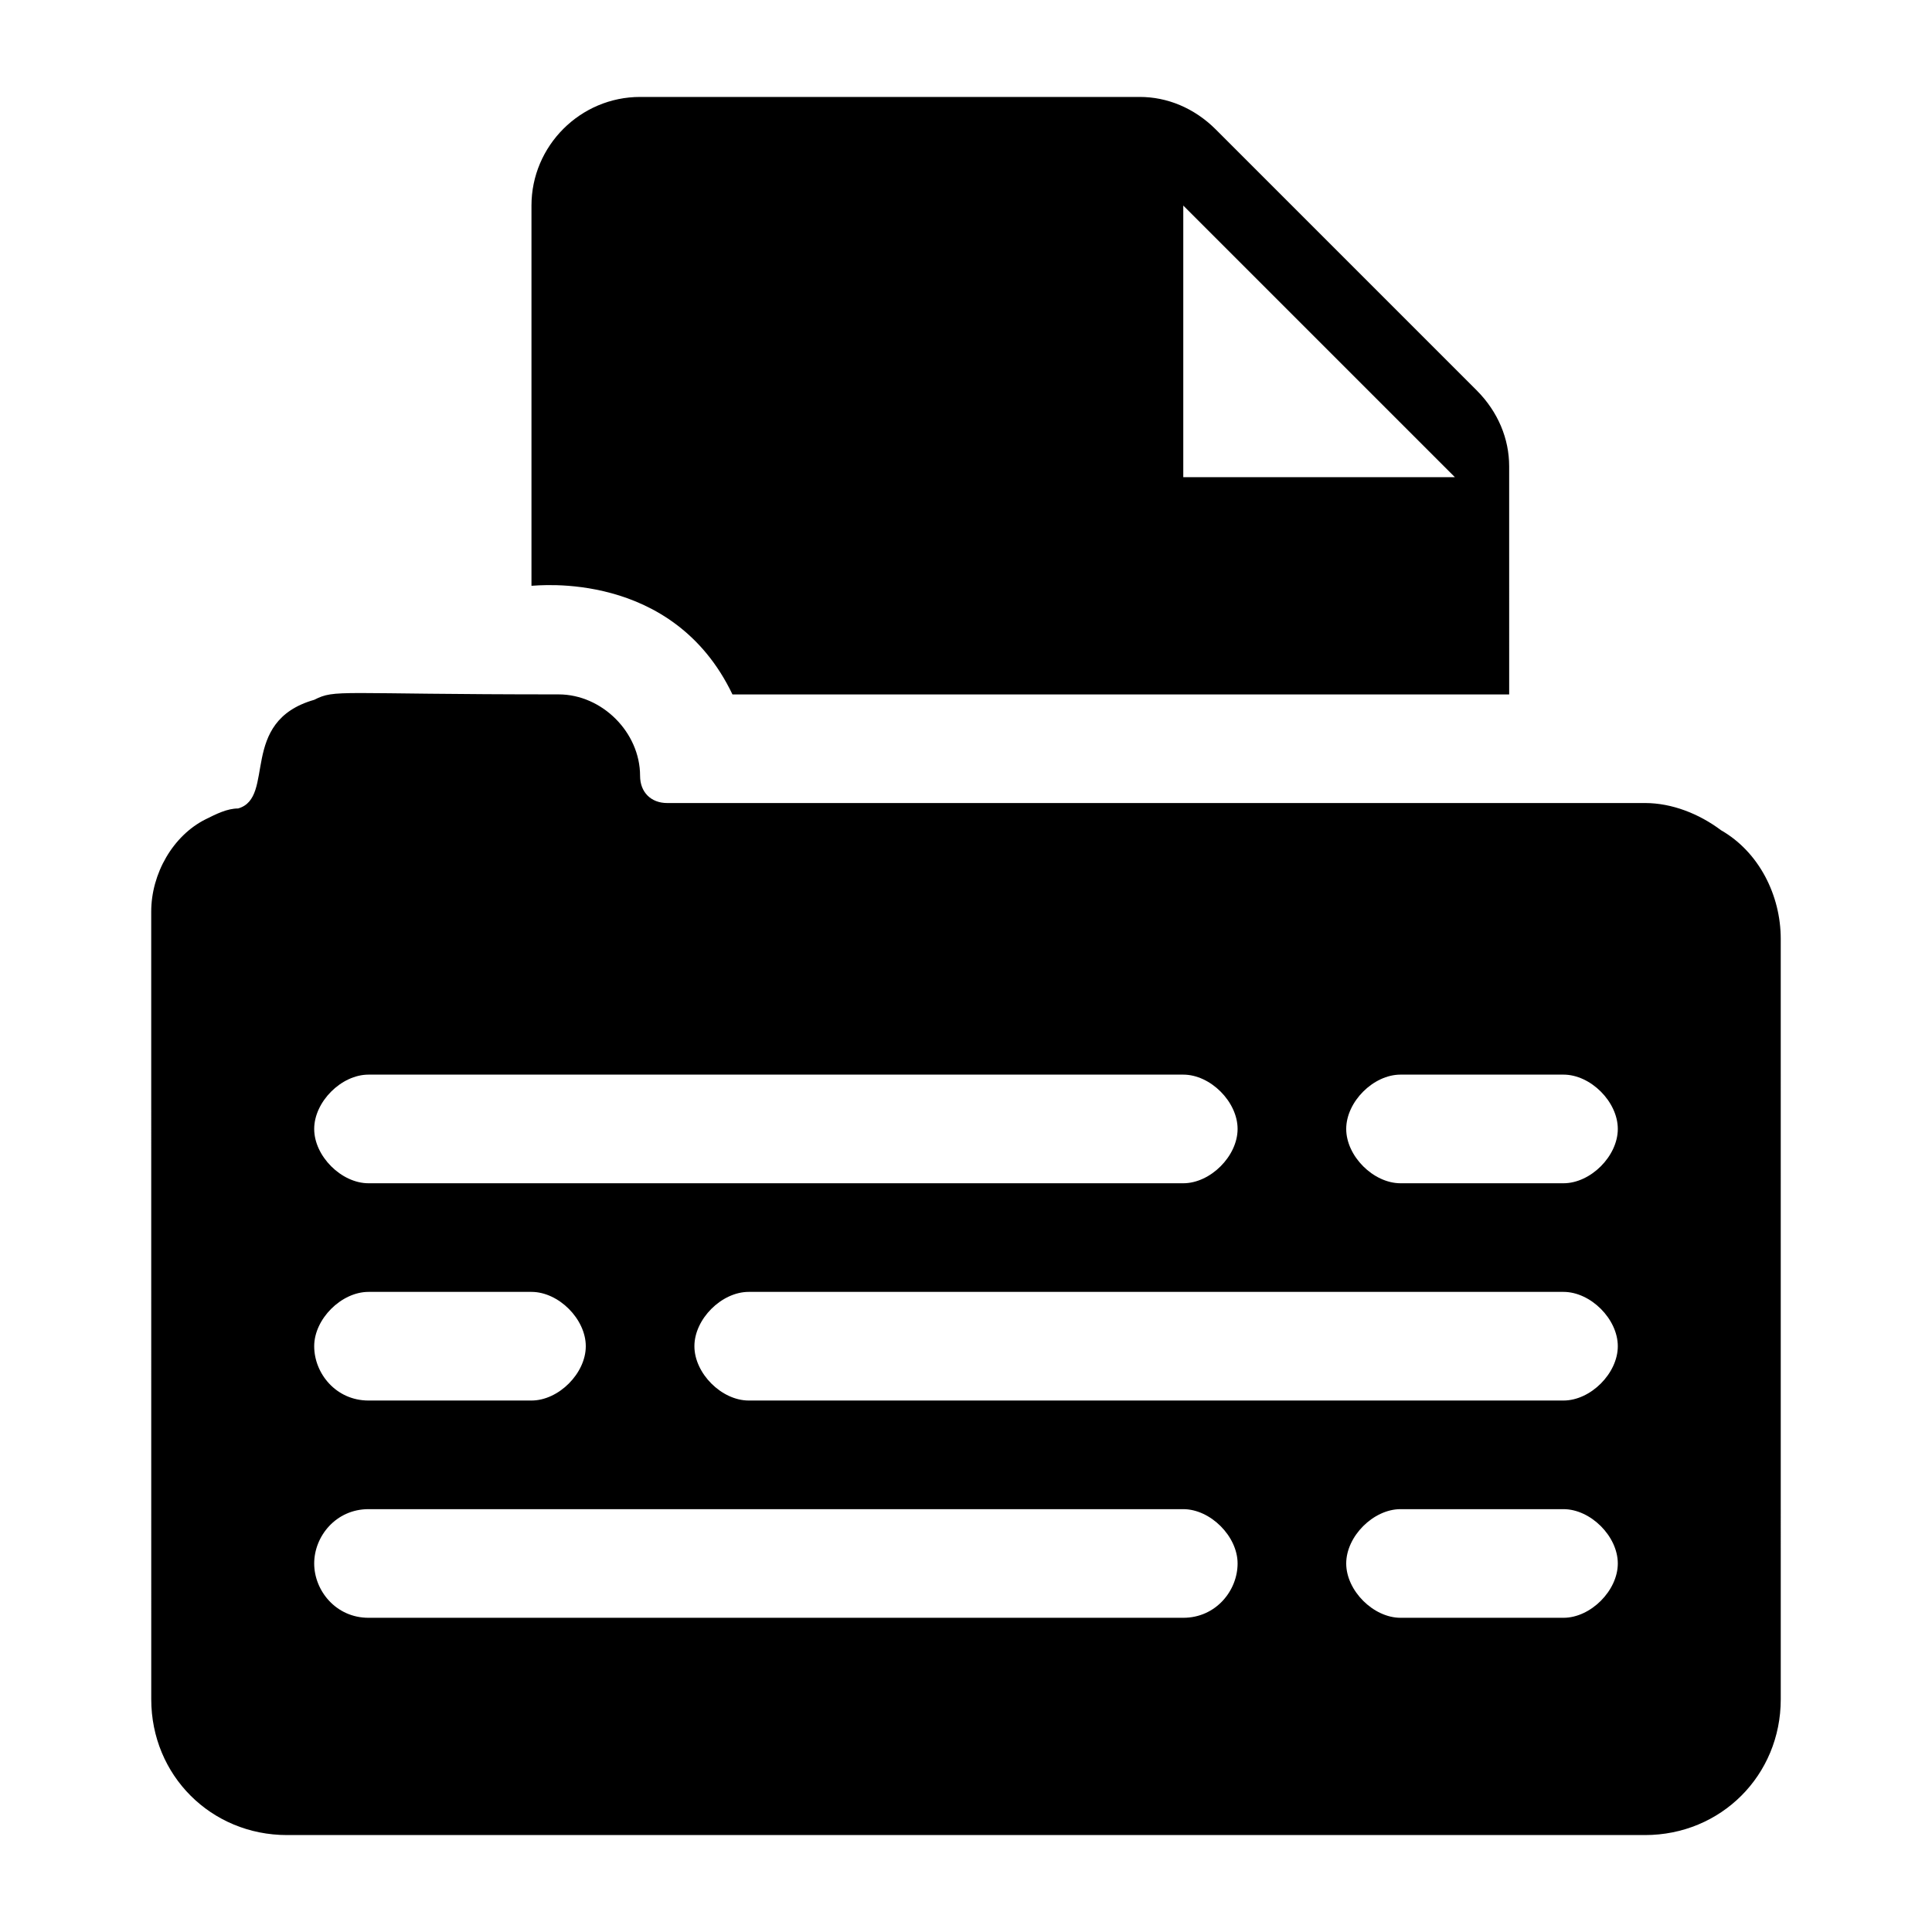 <?xml version="1.0" encoding="UTF-8"?>
<!-- Uploaded to: ICON Repo, www.iconrepo.com, Generator: ICON Repo Mixer Tools -->
<svg fill="#000000" width="800px" height="800px" version="1.1" viewBox="144 144 512 512" xmlns="http://www.w3.org/2000/svg">
 <g>
  <path d="m535.31 247.42-69.094-69.094c-5.758-5.758-12.957-8.637-20.152-8.637h-132.43c-15.836 0-28.789 12.957-28.789 28.789v100.76c1.441 0 37.426-4.32 53.262 28.789h205.84l-0.004-60.457c0-7.199-2.879-14.395-8.637-20.152zm-77.73 23.031v-71.973l71.973 71.973z"/>
  <path d="m600.08 364.01c-5.758-4.32-12.957-7.199-20.152-7.199l-259.1 0.004c-4.32 0-7.199-2.879-7.199-7.199 0-11.516-10.078-21.594-21.594-21.594-59.02 0-59.02-1.441-64.777 1.441-20.152 5.758-10.078 25.91-20.152 28.789-2.879 0-5.758 1.441-8.637 2.879-8.637 4.32-14.395 14.395-14.395 24.473l0.008 208.72c0 20.152 15.836 35.988 35.988 35.988h359.86c20.152 0 35.988-15.836 35.988-35.988l-0.004-201.52c0-11.516-5.758-23.031-15.836-28.789zm-358.42 64.777h215.92c7.199 0 14.395 7.199 14.395 14.395 0 7.199-7.199 14.395-14.395 14.395h-215.92c-7.199 0-14.395-7.199-14.395-14.395 0-7.199 7.195-14.395 14.395-14.395zm0 57.578h43.184c7.199 0 14.395 7.199 14.395 14.395 0 7.199-7.199 14.395-14.395 14.395h-43.184c-8.637 0-14.395-7.199-14.395-14.395 0-7.199 7.195-14.395 14.395-14.395zm215.92 86.367h-215.92c-8.637 0-14.395-7.199-14.395-14.395 0-7.199 5.758-14.395 14.395-14.395h215.92c7.199 0 14.395 7.199 14.395 14.395 0 7.195-5.758 14.395-14.395 14.395zm100.76 0h-43.184c-7.199 0-14.395-7.199-14.395-14.395 0-7.199 7.199-14.395 14.395-14.395h43.184c7.199 0 14.395 7.199 14.395 14.395 0 7.195-7.199 14.395-14.395 14.395zm0-57.578h-215.92c-7.199 0-14.395-7.199-14.395-14.395 0-7.199 7.199-14.395 14.395-14.395h215.92c7.199 0 14.395 7.199 14.395 14.395 0 7.195-7.199 14.395-14.395 14.395zm0-57.578h-43.184c-7.199 0-14.395-7.199-14.395-14.395 0-7.199 7.199-14.395 14.395-14.395h43.184c7.199 0 14.395 7.199 14.395 14.395 0 7.195-7.199 14.395-14.395 14.395z"/>
 </g>
</svg>